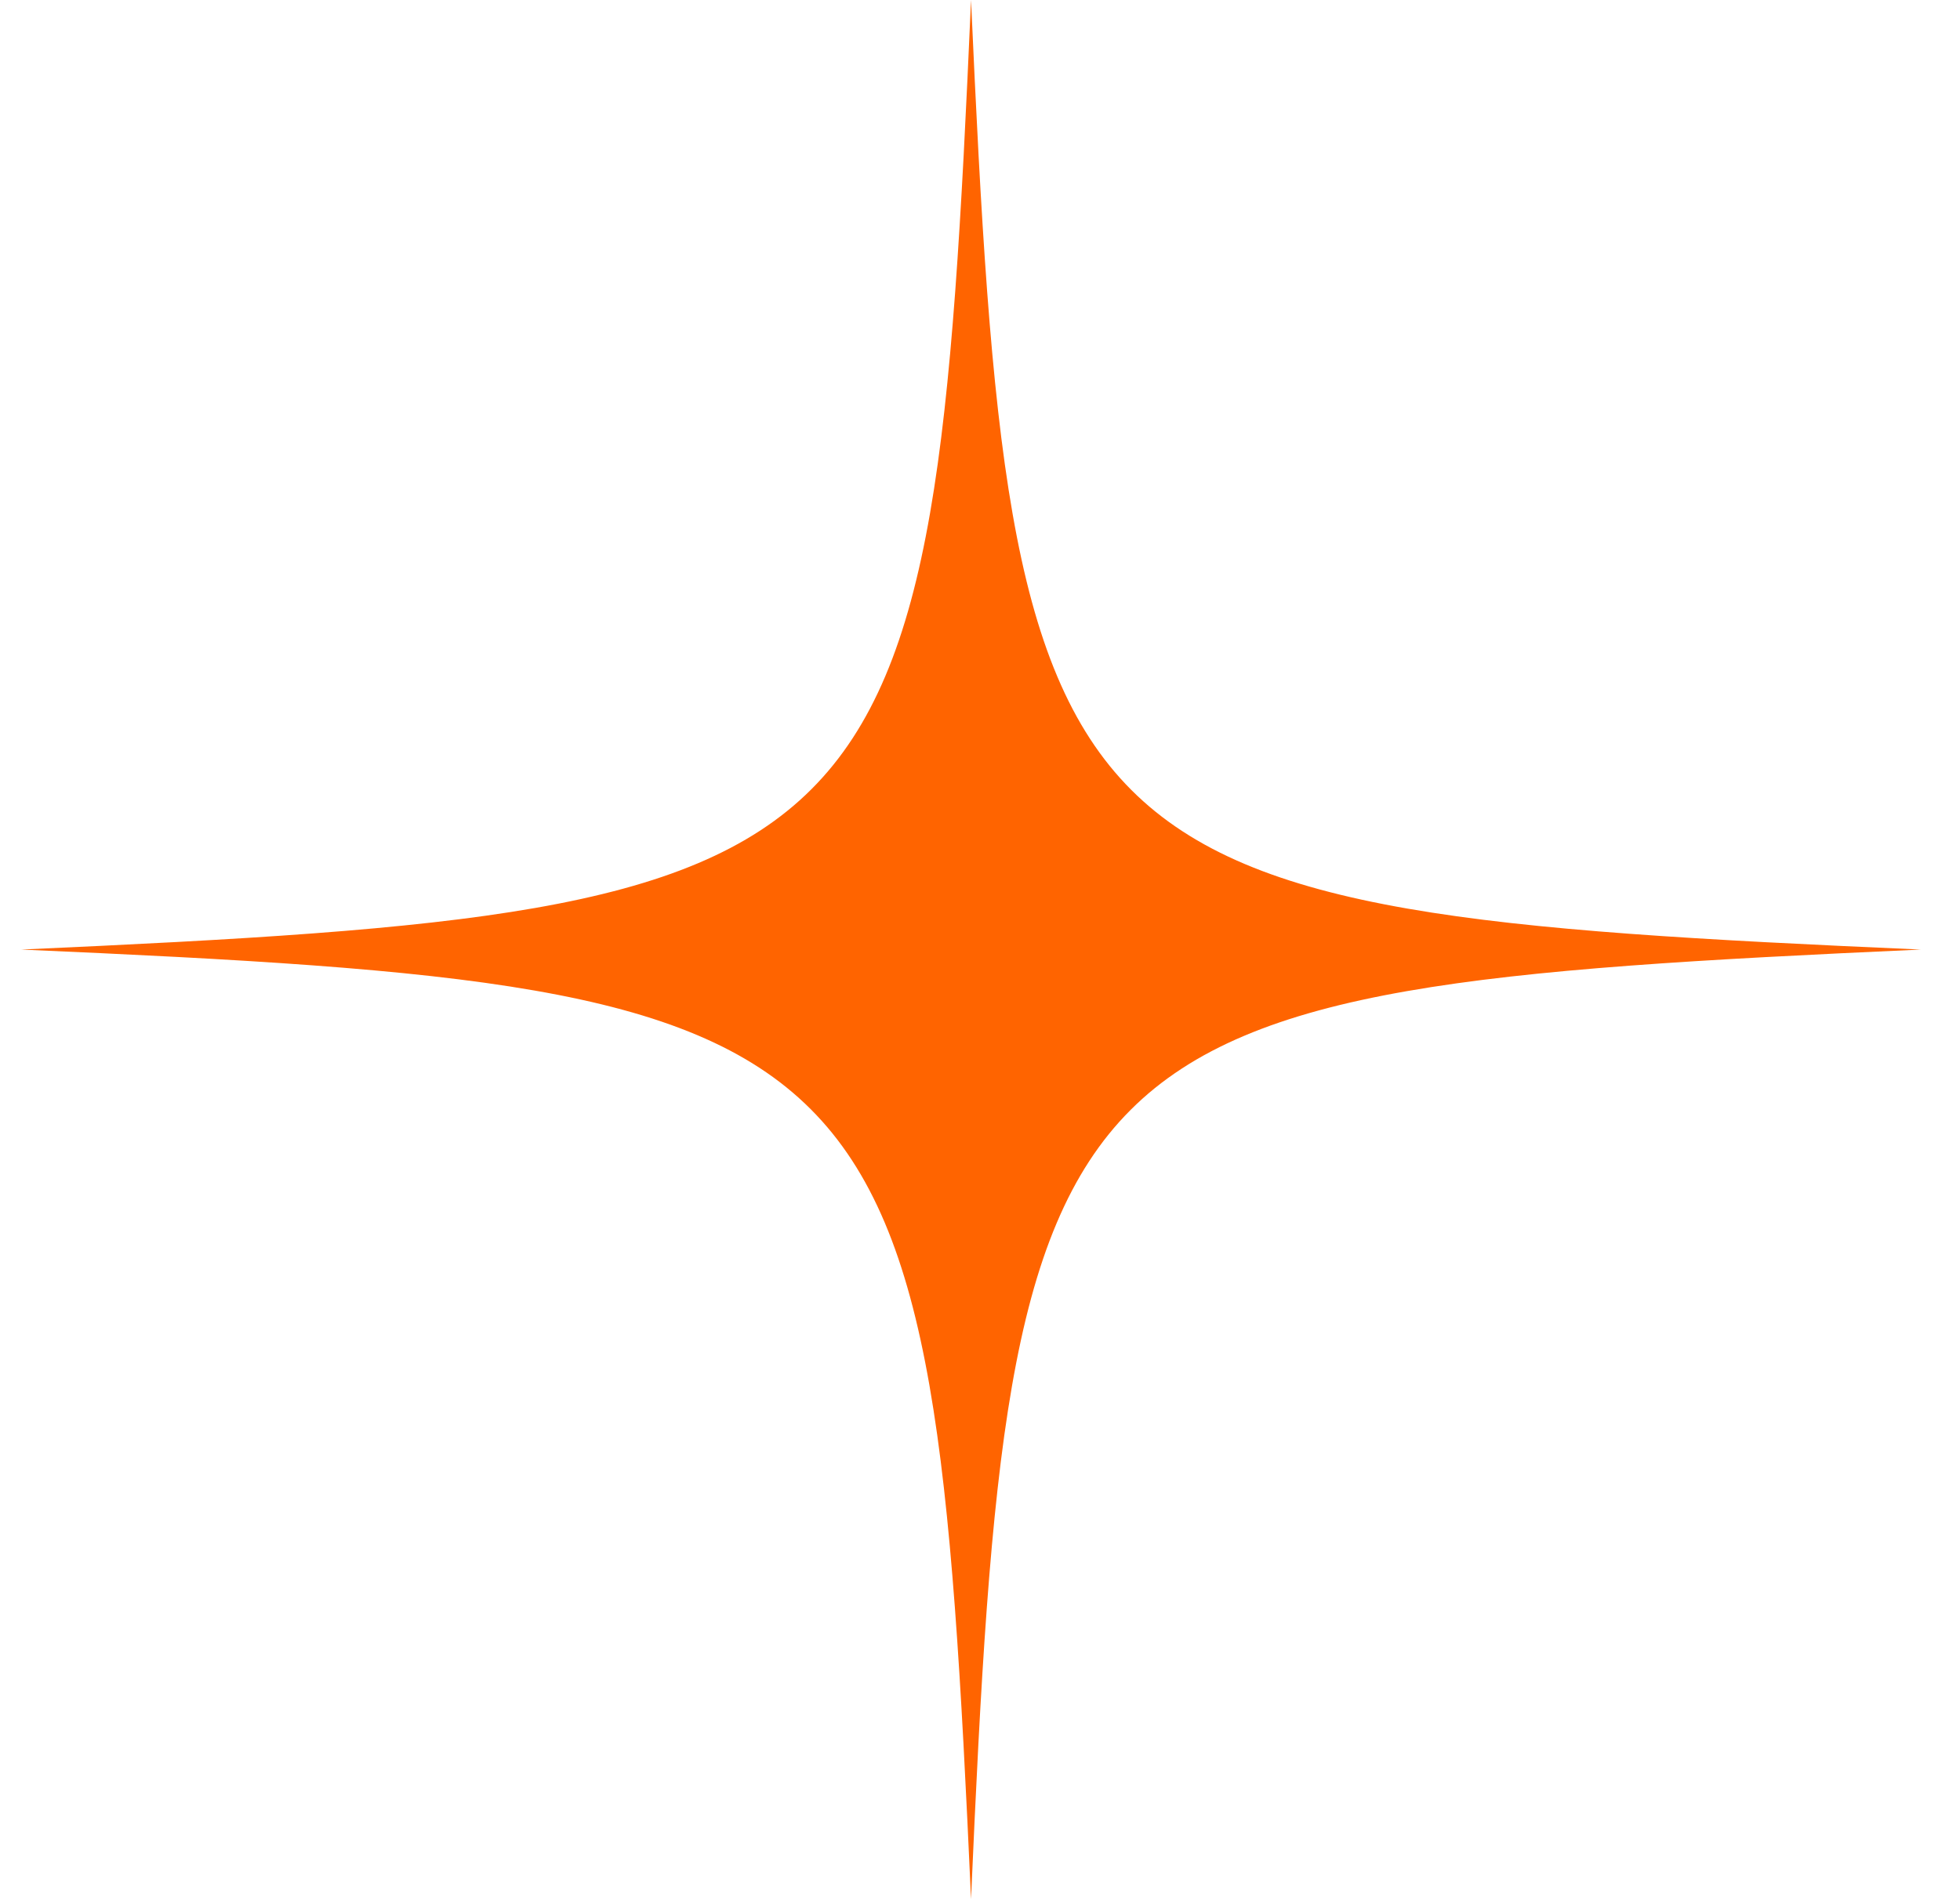 <svg width="33" height="32" viewBox="0 0 33 32" fill="none" xmlns="http://www.w3.org/2000/svg">
<g clip-path="url(#clip0_1_439)">
<path d="M32.34 15.991C17.536 16.657 16.996 17.196 16.349 31.982C15.683 17.178 15.144 16.639 0.358 15.991C15.162 15.325 15.701 14.786 16.349 0C17.014 14.804 17.554 15.344 32.34 15.991Z" fill="#FF6400"/>
</g>
<defs>
<clipPath id="clip0_1_439">
<rect width="32" height="32" fill="white" transform="translate(0.34)"/>
</clipPath>
</defs>
</svg>
